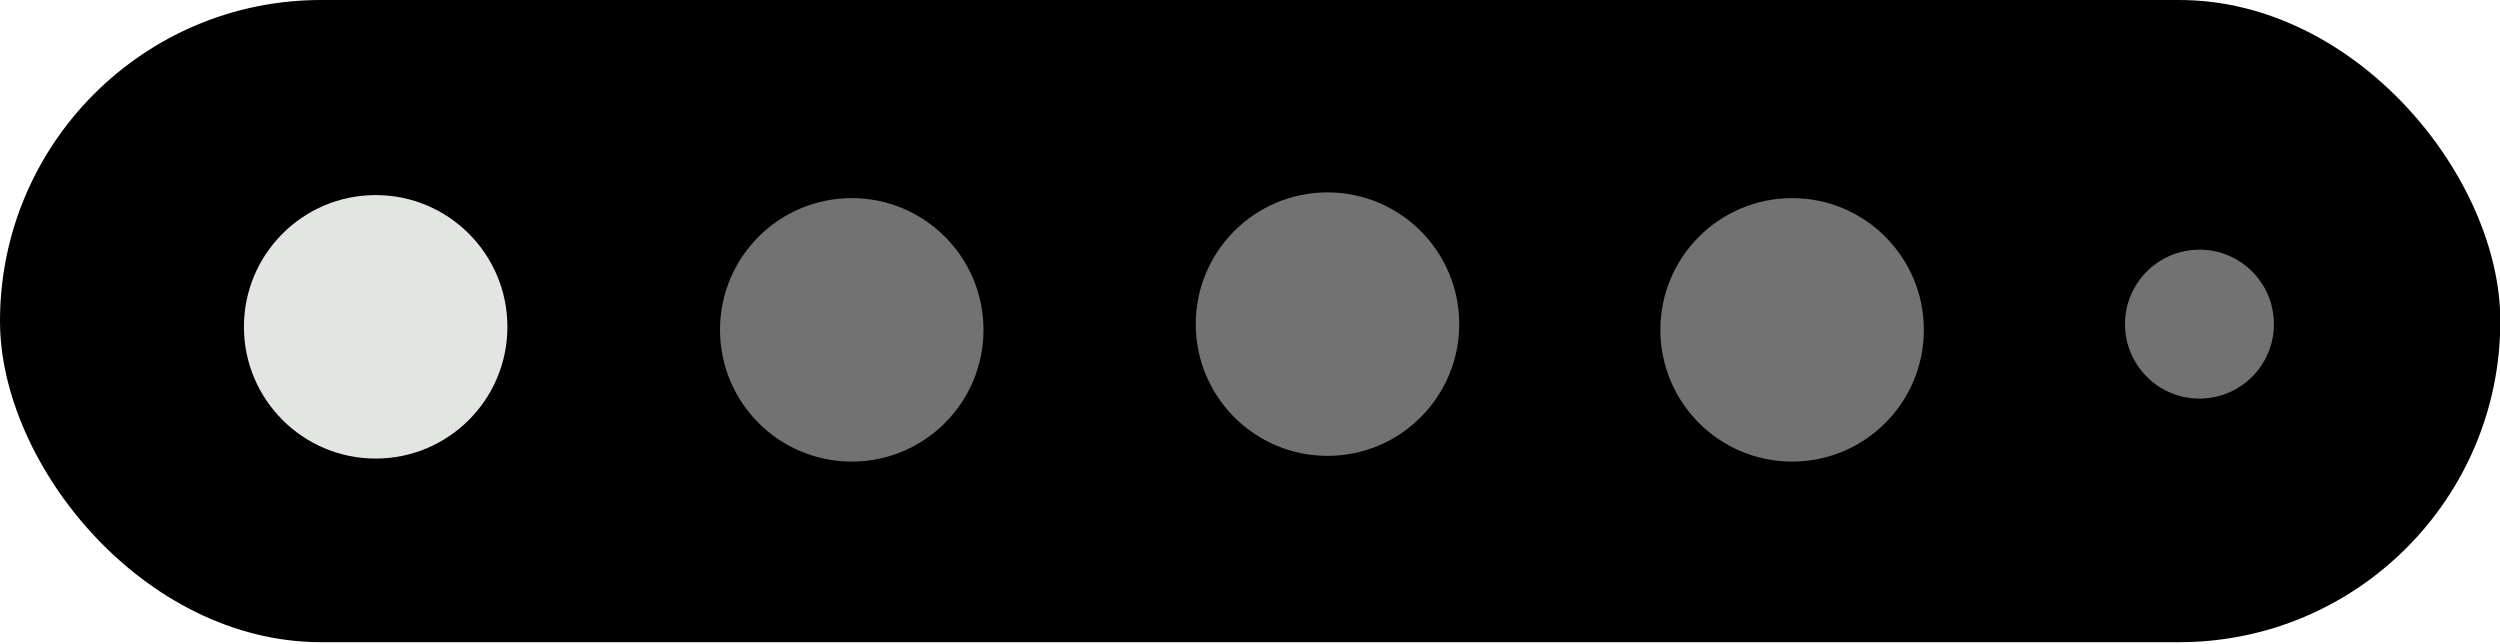 <?xml version="1.0" encoding="UTF-8" standalone="no"?><svg xmlns="http://www.w3.org/2000/svg" xmlns:xlink="http://www.w3.org/1999/xlink" fill="#000000" height="19.1" preserveAspectRatio="xMidYMid meet" version="1" viewBox="0.0 0.0 74.2 19.1" width="74.2" zoomAndPan="magnify"><g data-name="Слой 2"><g data-name="Слой 1"><g id="change1_1"><rect fill="#000000" height="19.06" rx="9.53" width="74.21"/></g><g id="change2_1"><circle cx="11.15" cy="9.7" fill="#e3e5e3" r="3.91"/></g><g id="change2_2"><circle cx="25.28" cy="9.79" fill="#e3e5e3" opacity="0.5" r="3.91"/></g><g id="change2_3"><circle cx="39.4" cy="9.62" fill="#e3e5e3" opacity="0.5" r="3.91"/></g><g id="change2_4"><circle cx="53.19" cy="9.79" fill="#e3e5e3" opacity="0.5" r="3.91"/></g><g id="change2_5"><circle cx="65.28" cy="9.62" fill="#e3e5e3" opacity="0.5" r="2.21"/></g></g></g></svg>